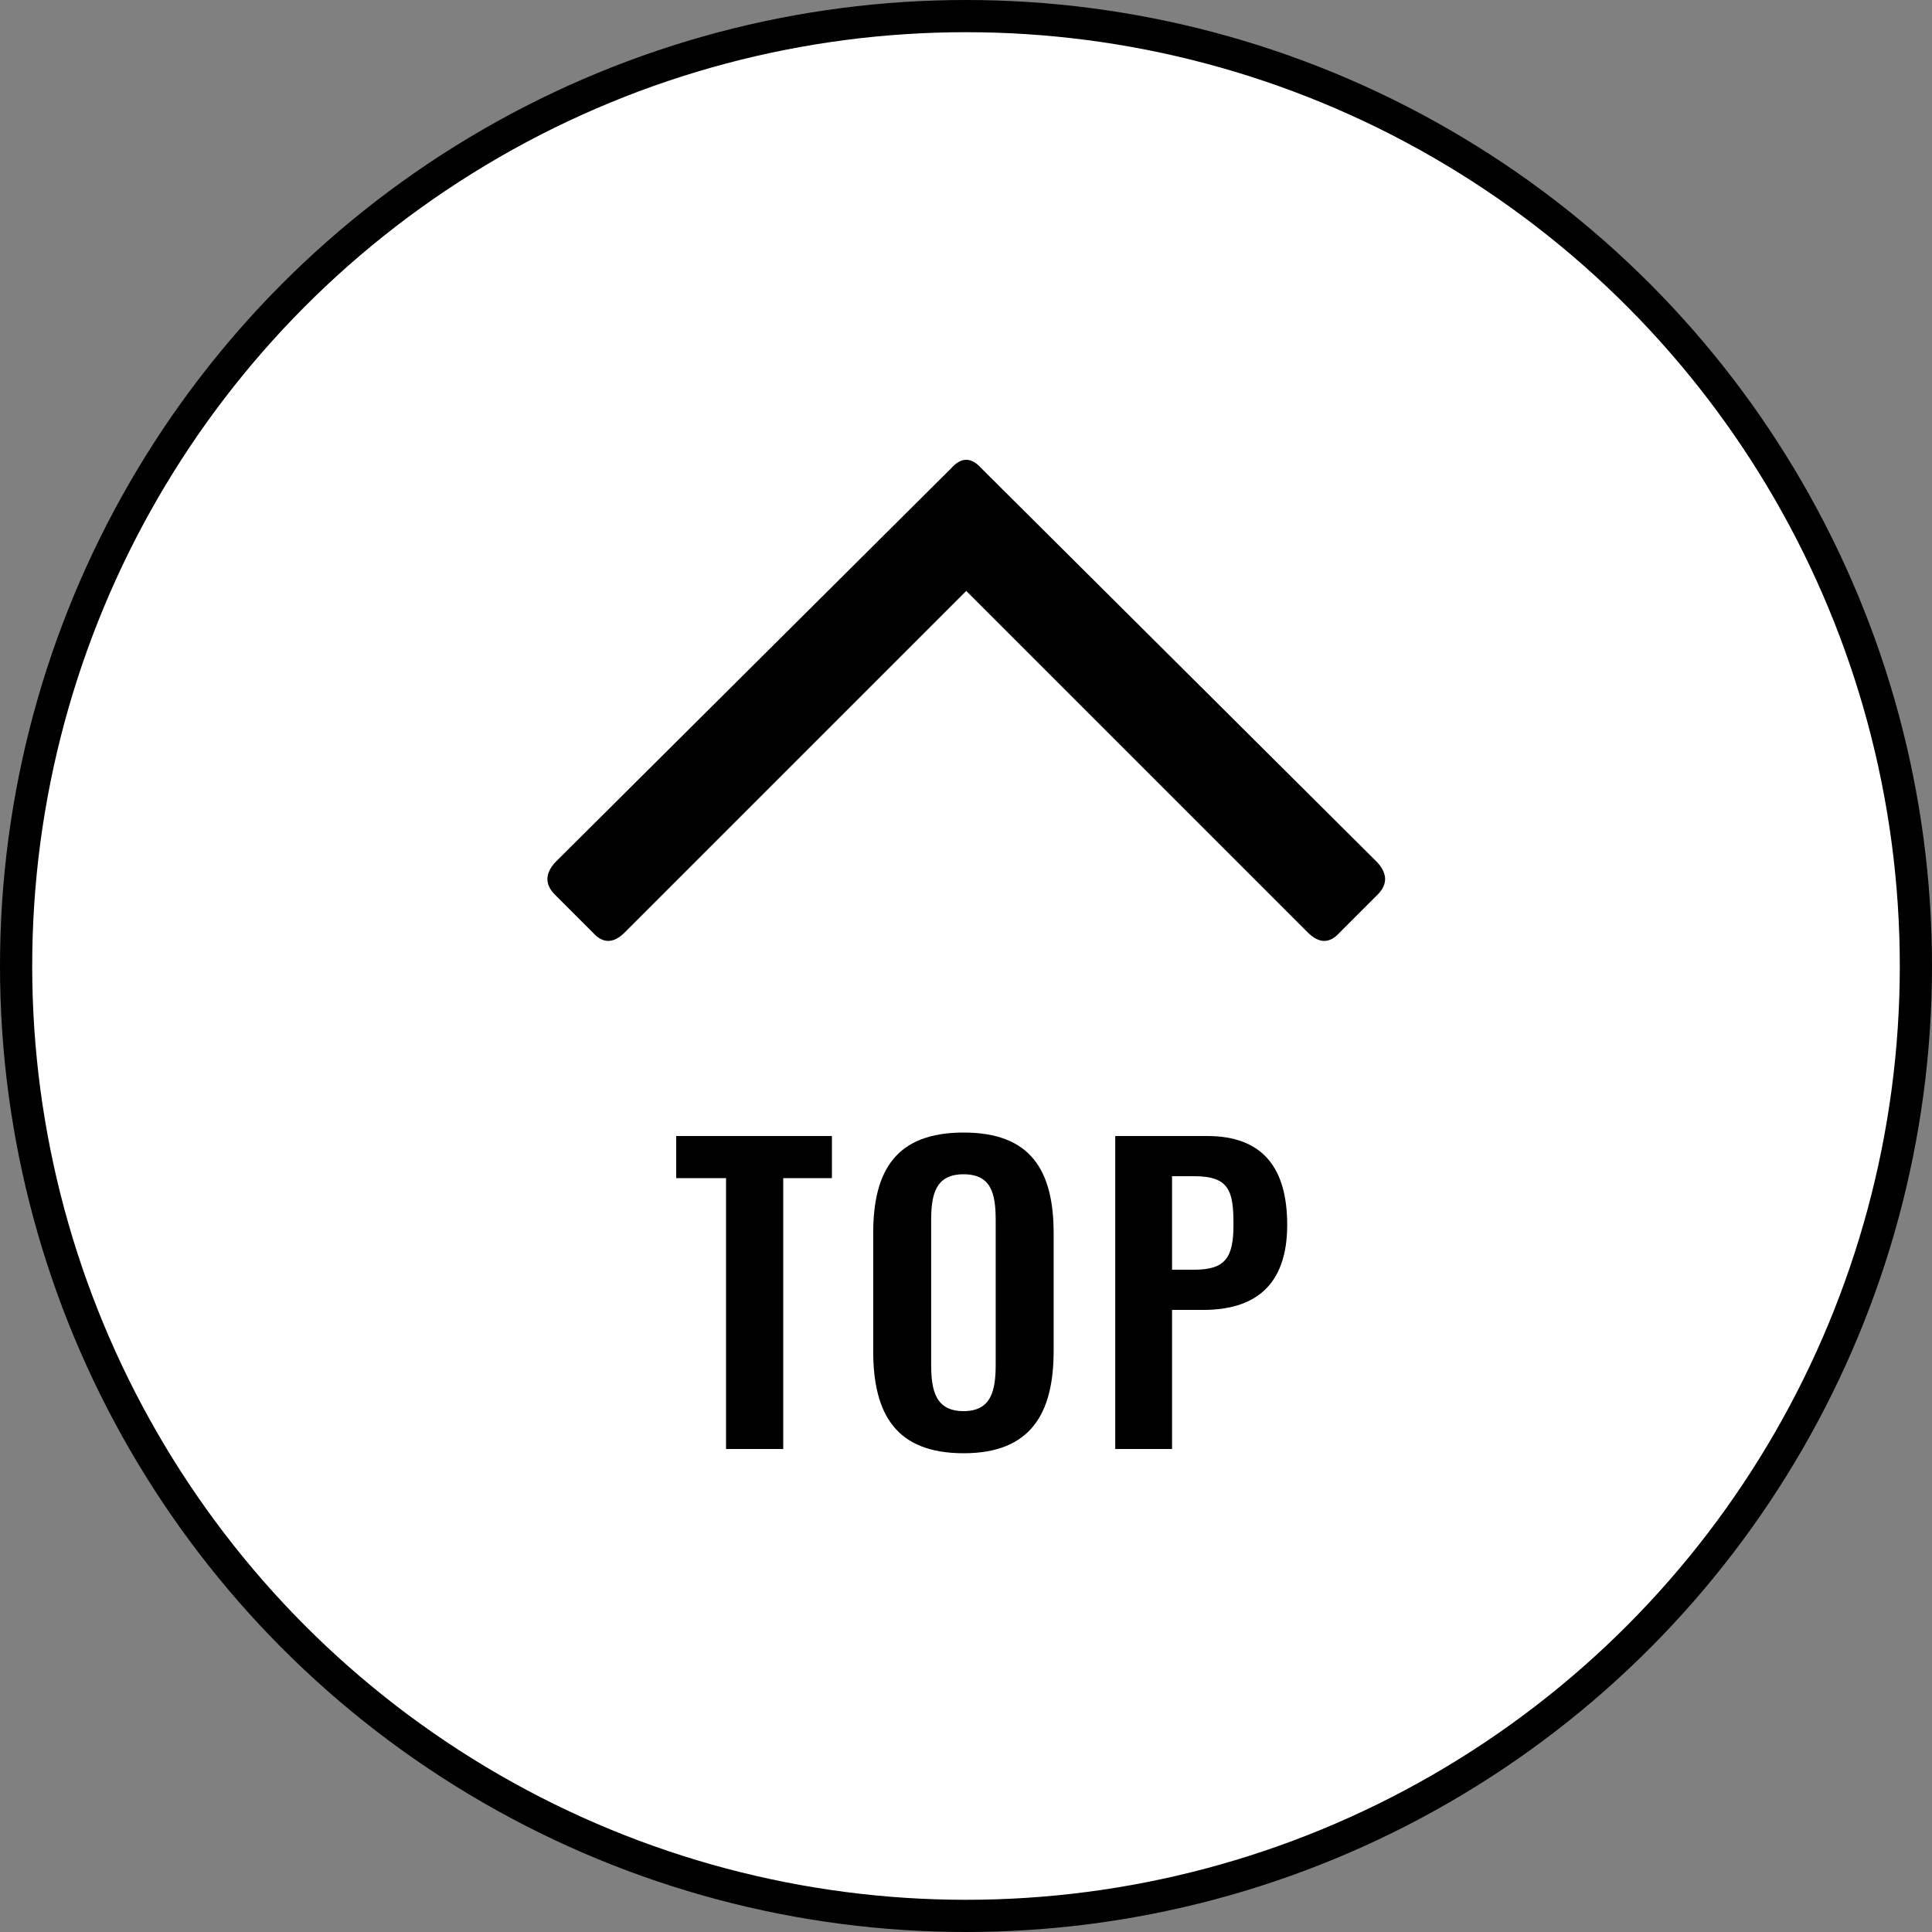 <svg width="60" height="60" viewBox="0 0 60 60" fill="none" xmlns="http://www.w3.org/2000/svg">
<rect x="0" y="0" width="60" height="60" fill="#808080" stroke="none"/>
<circle cx="30" cy="30" r="29.5" fill="white" stroke="black"/>
<path d="M17.234 27.785C16.922 27.473 16.922 27.141 17.234 26.789L29.539 14.543C29.852 14.191 30.164 14.191 30.477 14.543L42.781 26.789C43.094 27.141 43.094 27.473 42.781 27.785L41.609 28.957C41.297 29.309 40.965 29.309 40.613 28.957L30.008 18.352L19.402 28.957C19.051 29.309 18.719 29.309 18.406 28.957L17.234 27.785Z" fill="black"/>
<path d="M22.548 45H24.324V36.588H25.836V35.28H21V36.588H22.548V45Z" fill="black"/>
<path d="M29.926 45.132C32.002 45.132 32.722 43.908 32.722 41.952V38.304C32.722 36.336 32.002 35.172 29.926 35.172C27.838 35.172 27.118 36.336 27.118 38.304V41.952C27.118 43.92 27.826 45.132 29.926 45.132ZM29.926 43.824C29.05 43.824 28.918 43.176 28.918 42.372V37.896C28.918 37.08 29.062 36.468 29.926 36.468C30.79 36.468 30.922 37.08 30.922 37.896V42.372C30.922 43.176 30.79 43.824 29.926 43.824Z" fill="black"/>
<path d="M34.635 45H36.399V40.68H37.371C38.943 40.68 39.975 39.948 39.975 38.04C39.975 36.288 39.231 35.28 37.491 35.28H34.635V45ZM36.399 39.432V36.528H37.083C38.175 36.528 38.307 36.984 38.307 38.028C38.307 39.06 38.055 39.432 37.083 39.432H36.399Z" fill="black"/>
</svg>
